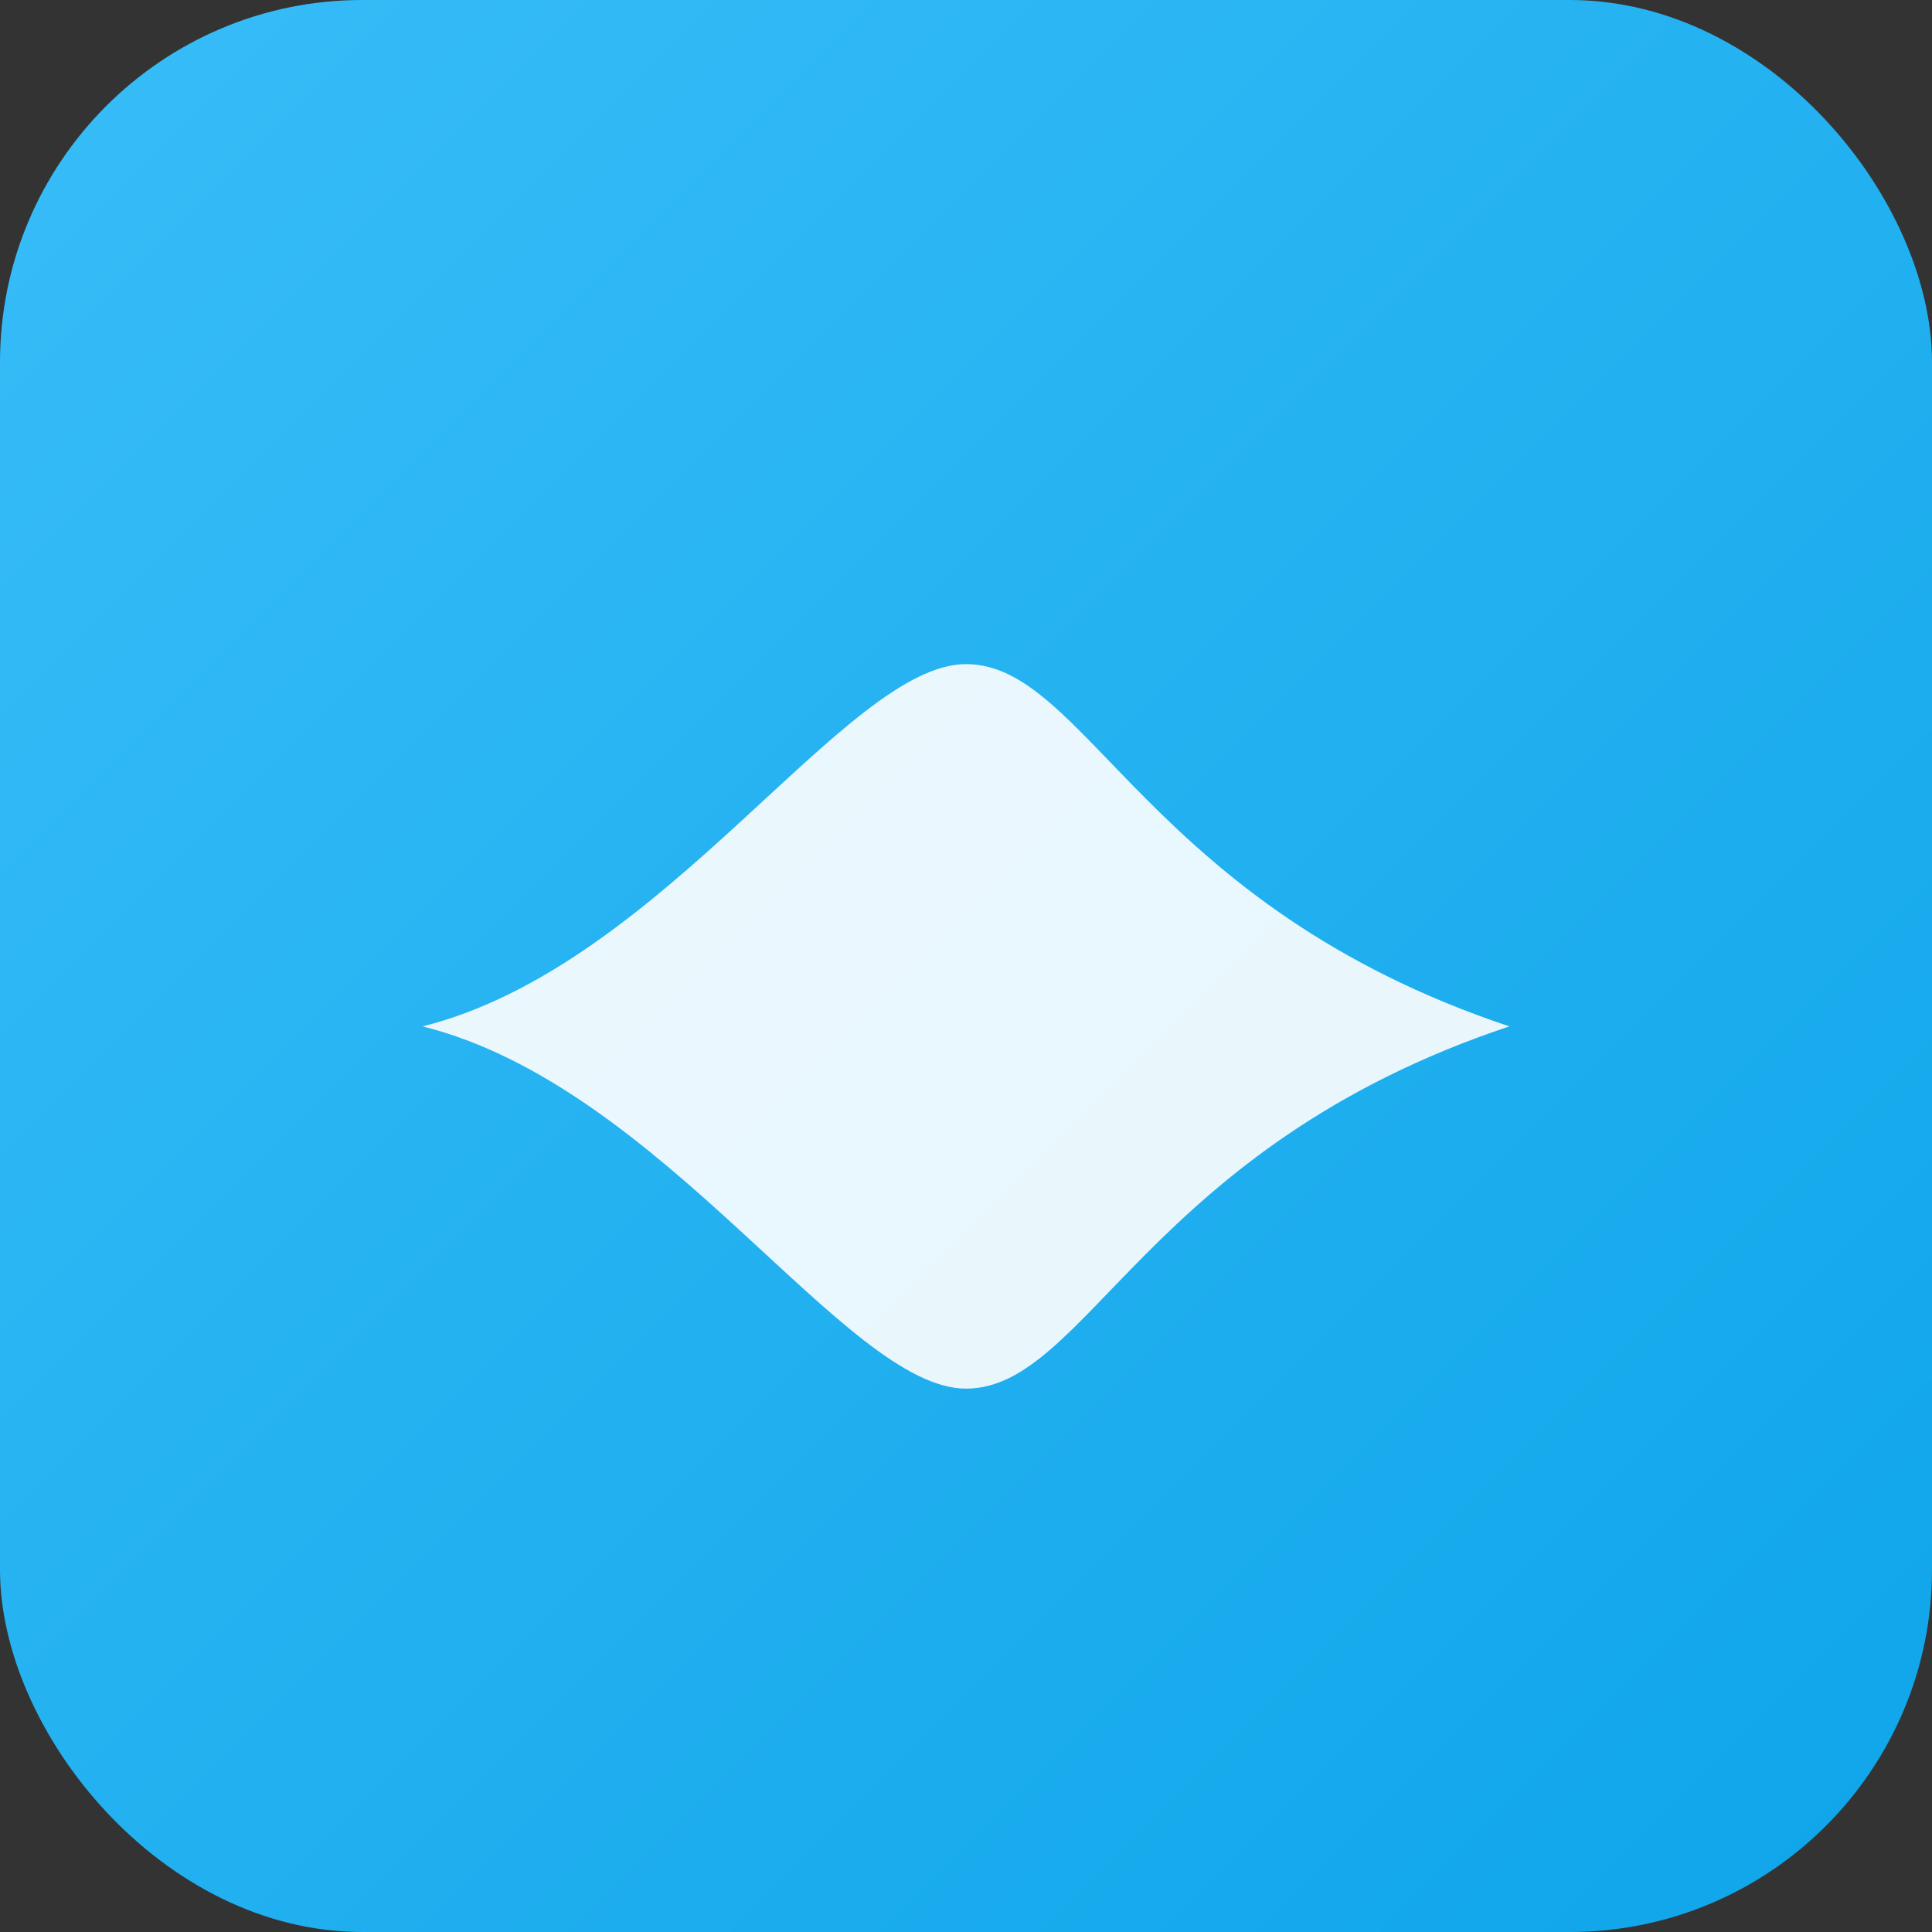 <svg xmlns="http://www.w3.org/2000/svg" viewBox="0 0 64 64">
  <rect x="0" y="0" width="64" height="64" fill="#333333" stroke="none"/>
  <defs>
    <linearGradient id="g" x1="0" x2="1" y1="0" y2="1">
      <stop stop-color="#38bdf8" offset="0"/>
      <stop stop-color="#0ea5e9" offset="1"/>
    </linearGradient>
  </defs>
  <rect width="64" height="64" rx="12" fill="url(#g)"/>
  <!-- “vento” minimalista -->
  <path d="M14 34c8-2 14-12 18-12 4 0 6 8 18 12-12 4-14 12-18 12-4 0-10-10-18-12z" fill="#fff" opacity=".9"/>
</svg>
